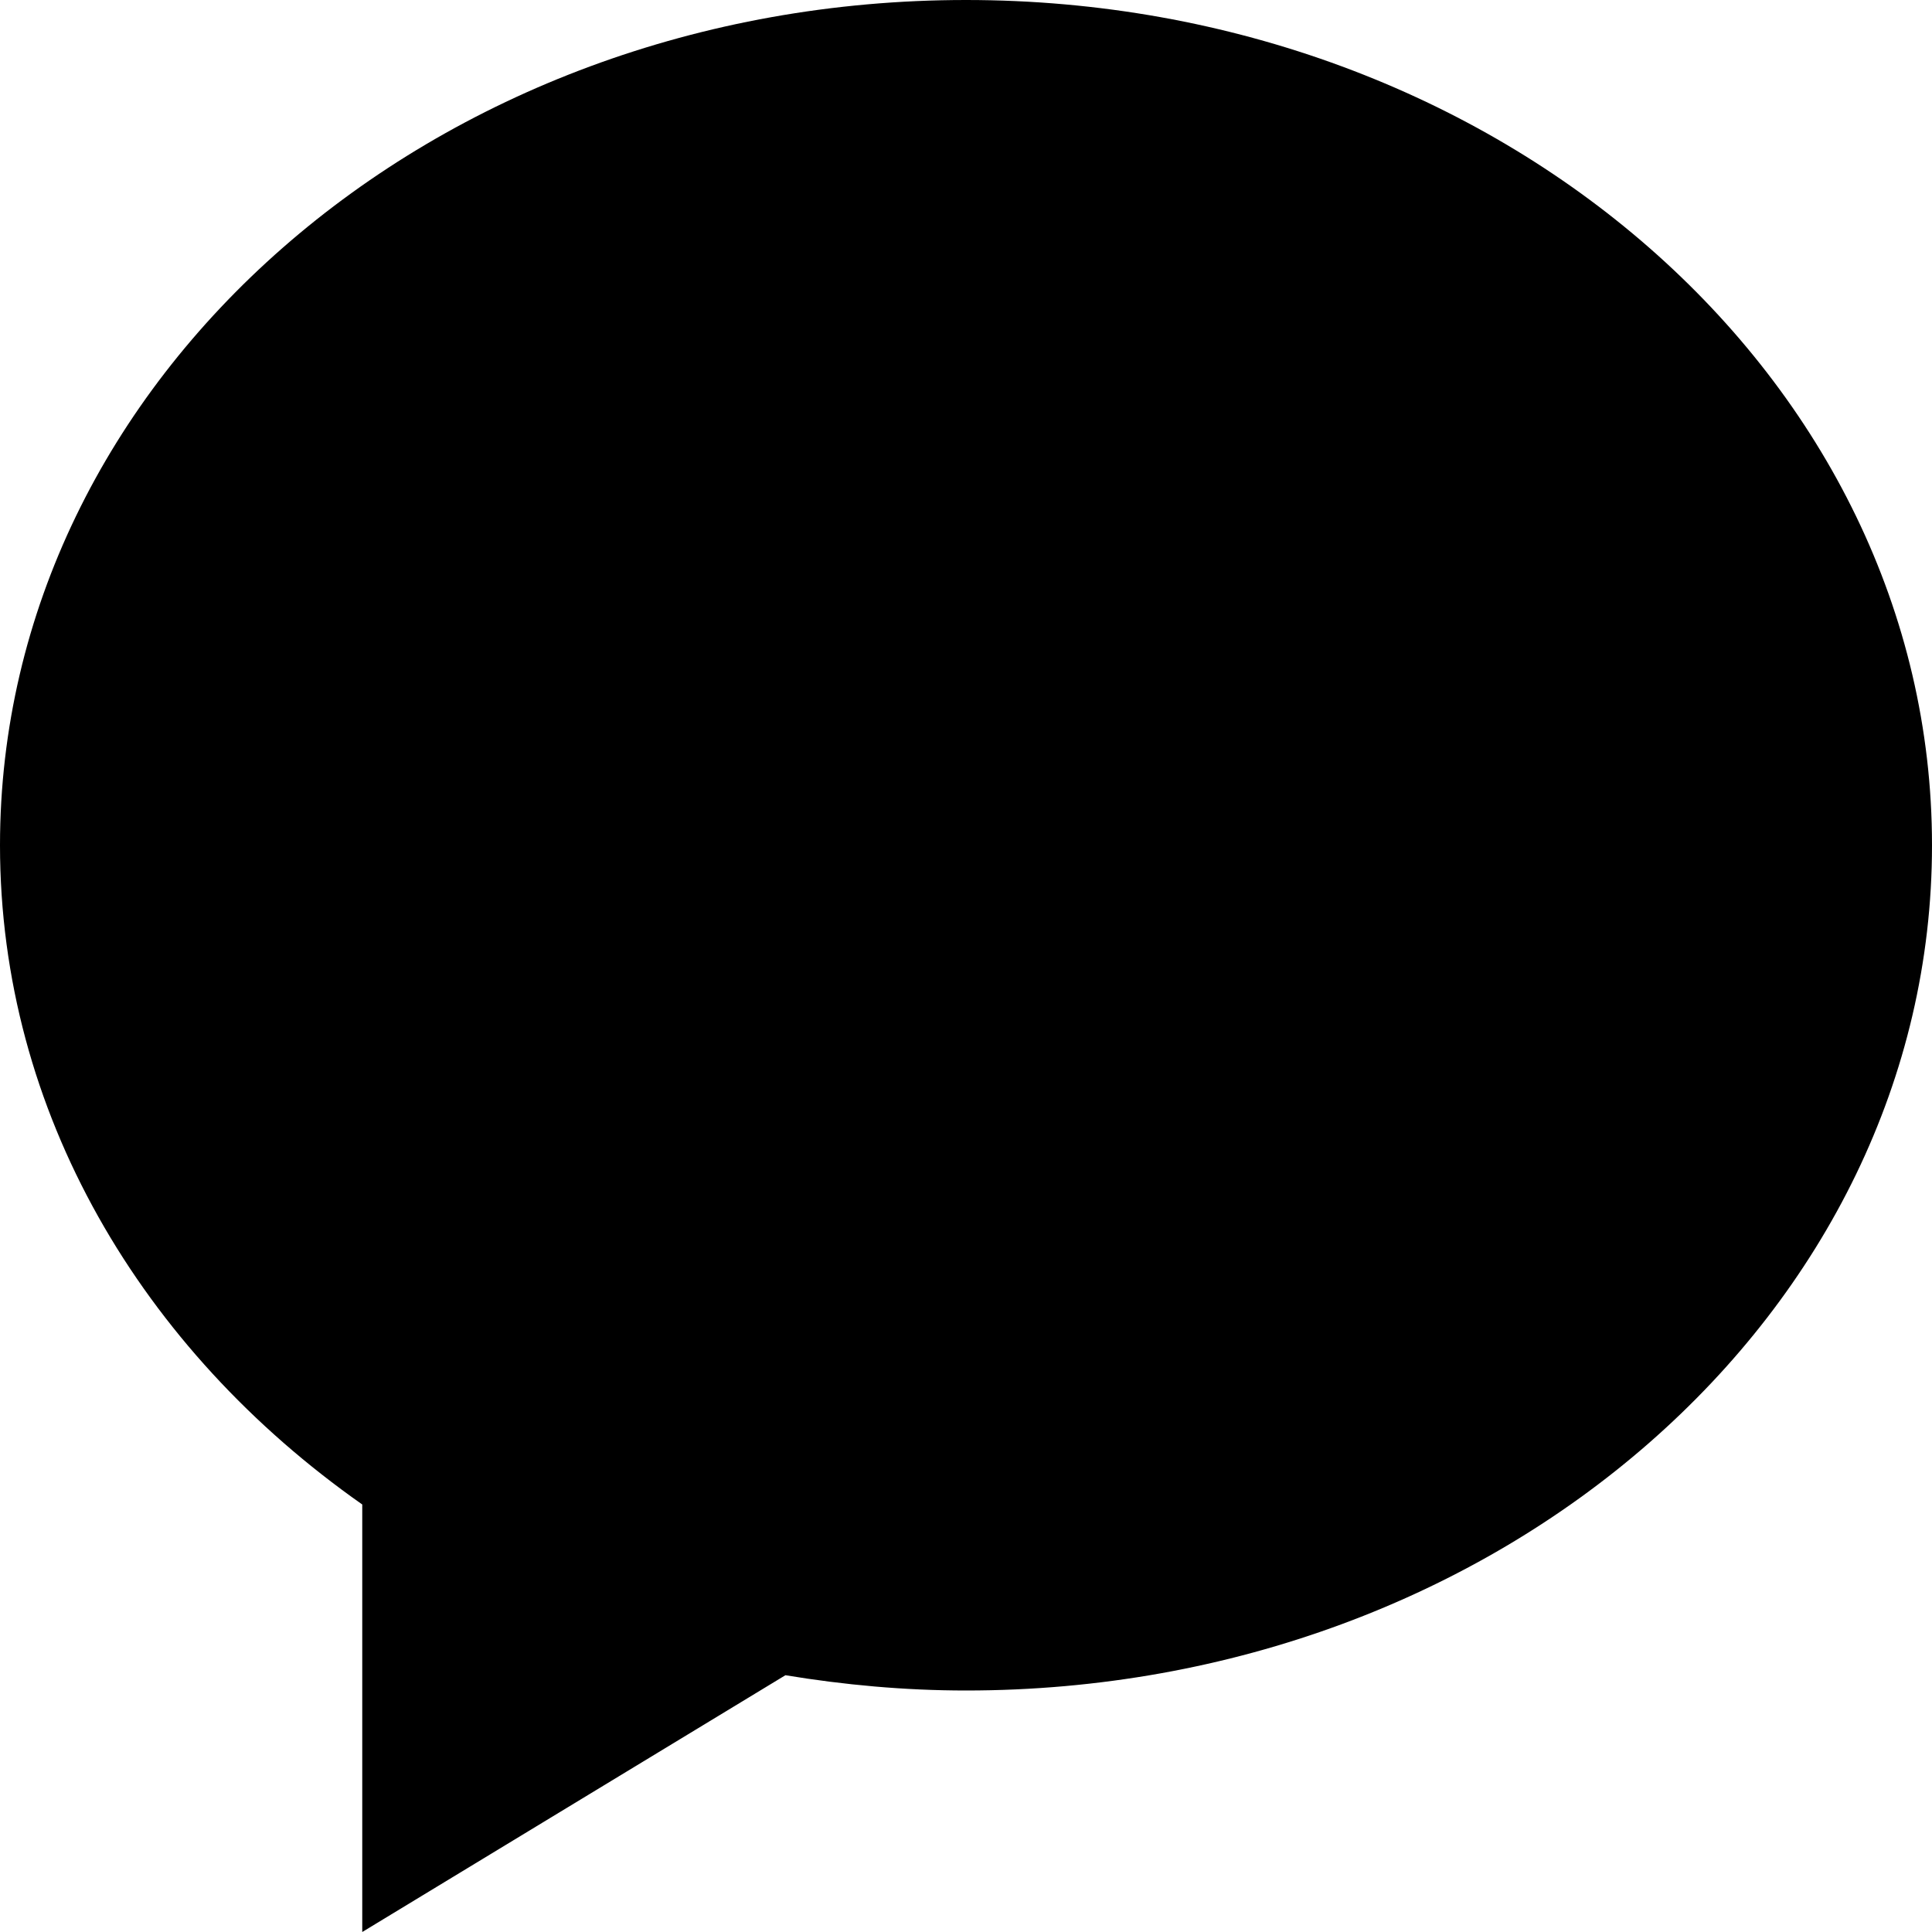 <?xml version="1.0" encoding="UTF-8"?> <svg xmlns="http://www.w3.org/2000/svg" width="800" height="800" viewBox="0 0 800 800" fill="none"><g clip-path="url(#clip0_861_9276)"><path fill-rule="evenodd" clip-rule="evenodd" d="M400 0C179.1 0 0 156.725 0 350C0 460.475 58.625 558.85 150 622.975V800L325.225 693.675C349.475 697.675 374.425 700 400 700C620.9 700 800 543.3 800 350C800 156.725 620.9 0 400 0Z" fill="black"></path></g><defs><clipPath id="clip0_861_9276"><rect width="800" height="800" fill="white"></rect></clipPath></defs></svg> 